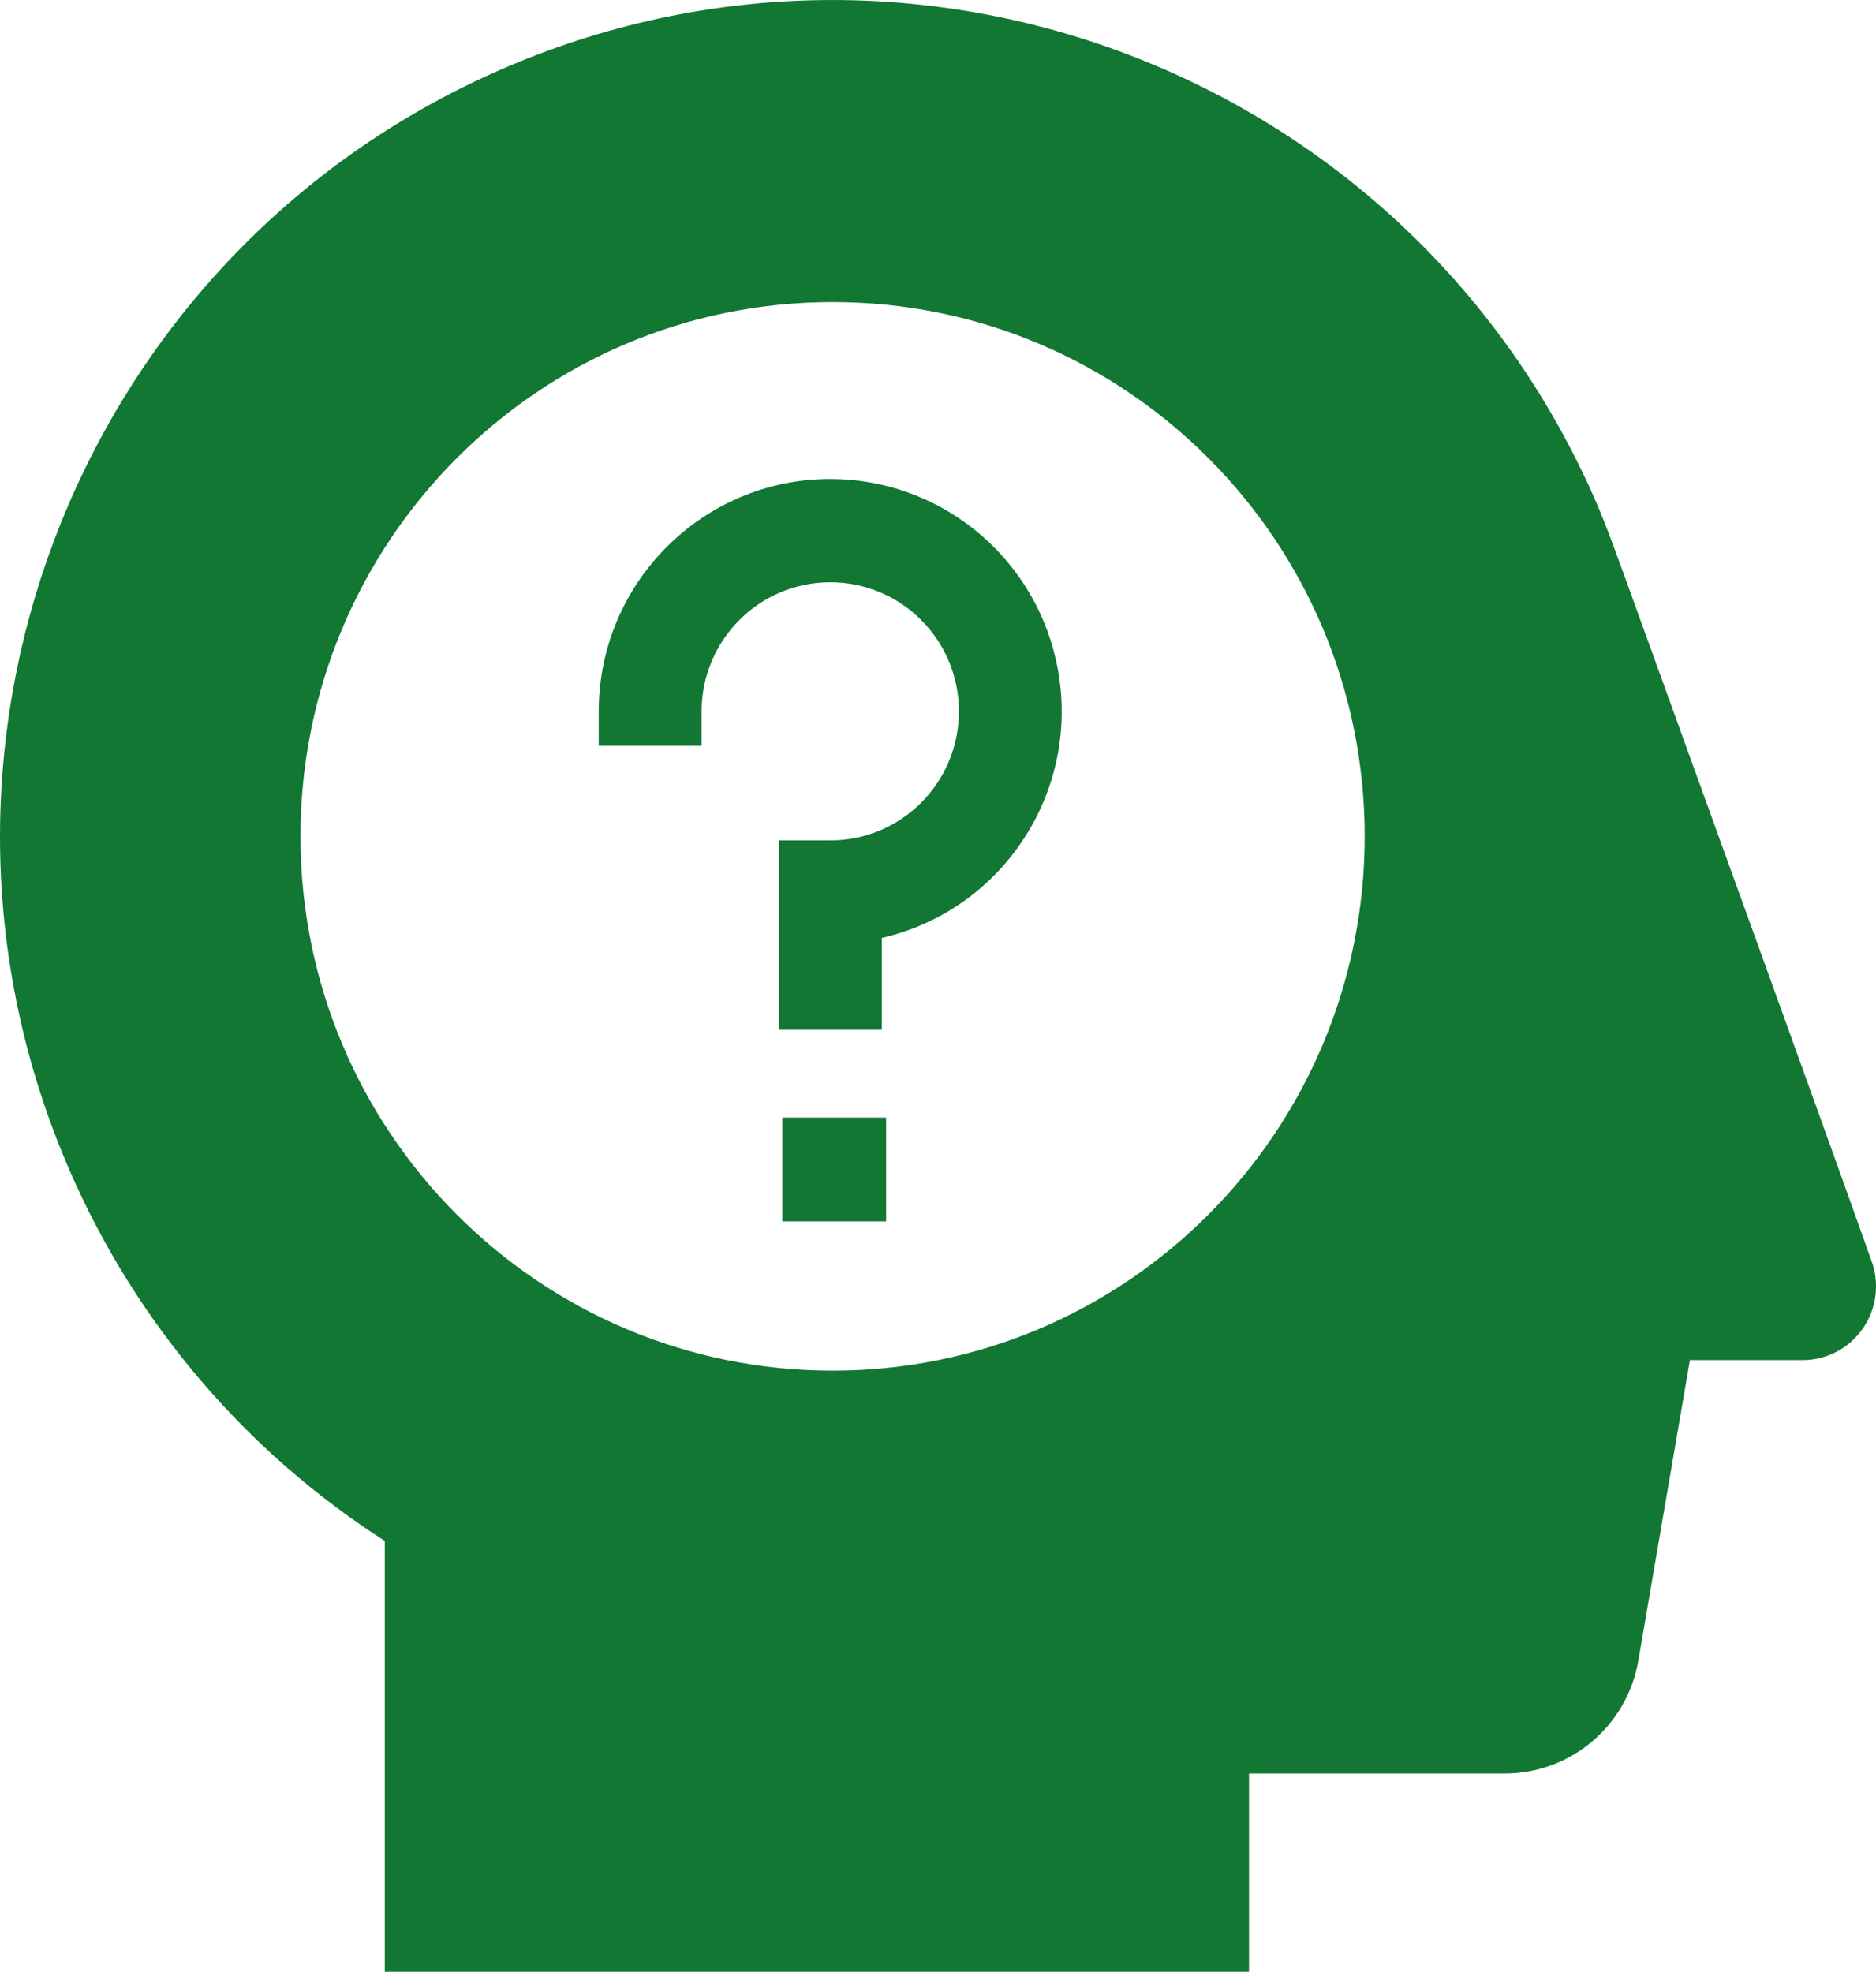 <svg width="235" height="247" xmlns="http://www.w3.org/2000/svg" xmlns:xlink="http://www.w3.org/1999/xlink" xml:space="preserve" overflow="hidden"><defs><clipPath id="clip0"><rect x="1841" y="1123" width="235" height="247"/></clipPath></defs><g clip-path="url(#clip0)" transform="translate(-1841 -1123)"><path d="M2052.46 1217.19 2047.45 1203.33C2043.47 1192.32 2042.29 1189 2040.87 1185.74 2017.76 1132.76 1956.25 1108.62 1903.48 1131.83 1850.72 1155.03 1826.68 1216.8 1849.79 1269.78 1858.08 1288.77 1871.79 1304.87 1889.2 1316.03L1889.2 1370 1997.46 1370 1997.46 1345.17 2029.45 1345.17C2037.76 1345.19 2044.87 1339.17 2046.24 1330.95L2052.69 1293.38 2066.89 1293.38C2071.97 1293.33 2076.05 1289.15 2076 1284.05 2075.99 1283.04 2075.82 1282.05 2075.49 1281.1 2068.28 1260.8 2052.61 1217.64 2052.46 1217.19ZM1945.3 1294.7C1908.48 1294.7 1878.64 1264.73 1878.64 1227.77 1878.64 1190.81 1908.48 1160.84 1945.3 1160.84 1982.11 1160.84 2011.95 1190.81 2011.95 1227.77 2011.95 1264.73 1982.11 1294.7 1945.3 1294.7Z" fill="#117733" fill-rule="evenodd"/><path d="M1945.01 1183C1928.99 1183.01 1916.01 1196.04 1916 1212.11L1916 1216.42 1928.89 1216.42 1928.89 1212.11C1928.89 1203.18 1936.11 1195.94 1945.01 1195.94 1953.91 1195.94 1961.12 1203.18 1961.12 1212.11 1961.12 1221.04 1953.91 1228.28 1945.01 1228.28L1938.56 1228.28 1938.56 1252 1951.46 1252 1951.46 1240.49C1967.07 1236.9 1976.84 1221.29 1973.26 1205.62 1970.25 1192.39 1958.53 1183.01 1945.01 1183Z" fill="#117733" fill-rule="evenodd"/><path d="M1939 1263 1952 1263 1952 1276 1939 1276Z" fill="#117733" fill-rule="evenodd"/></g></svg>